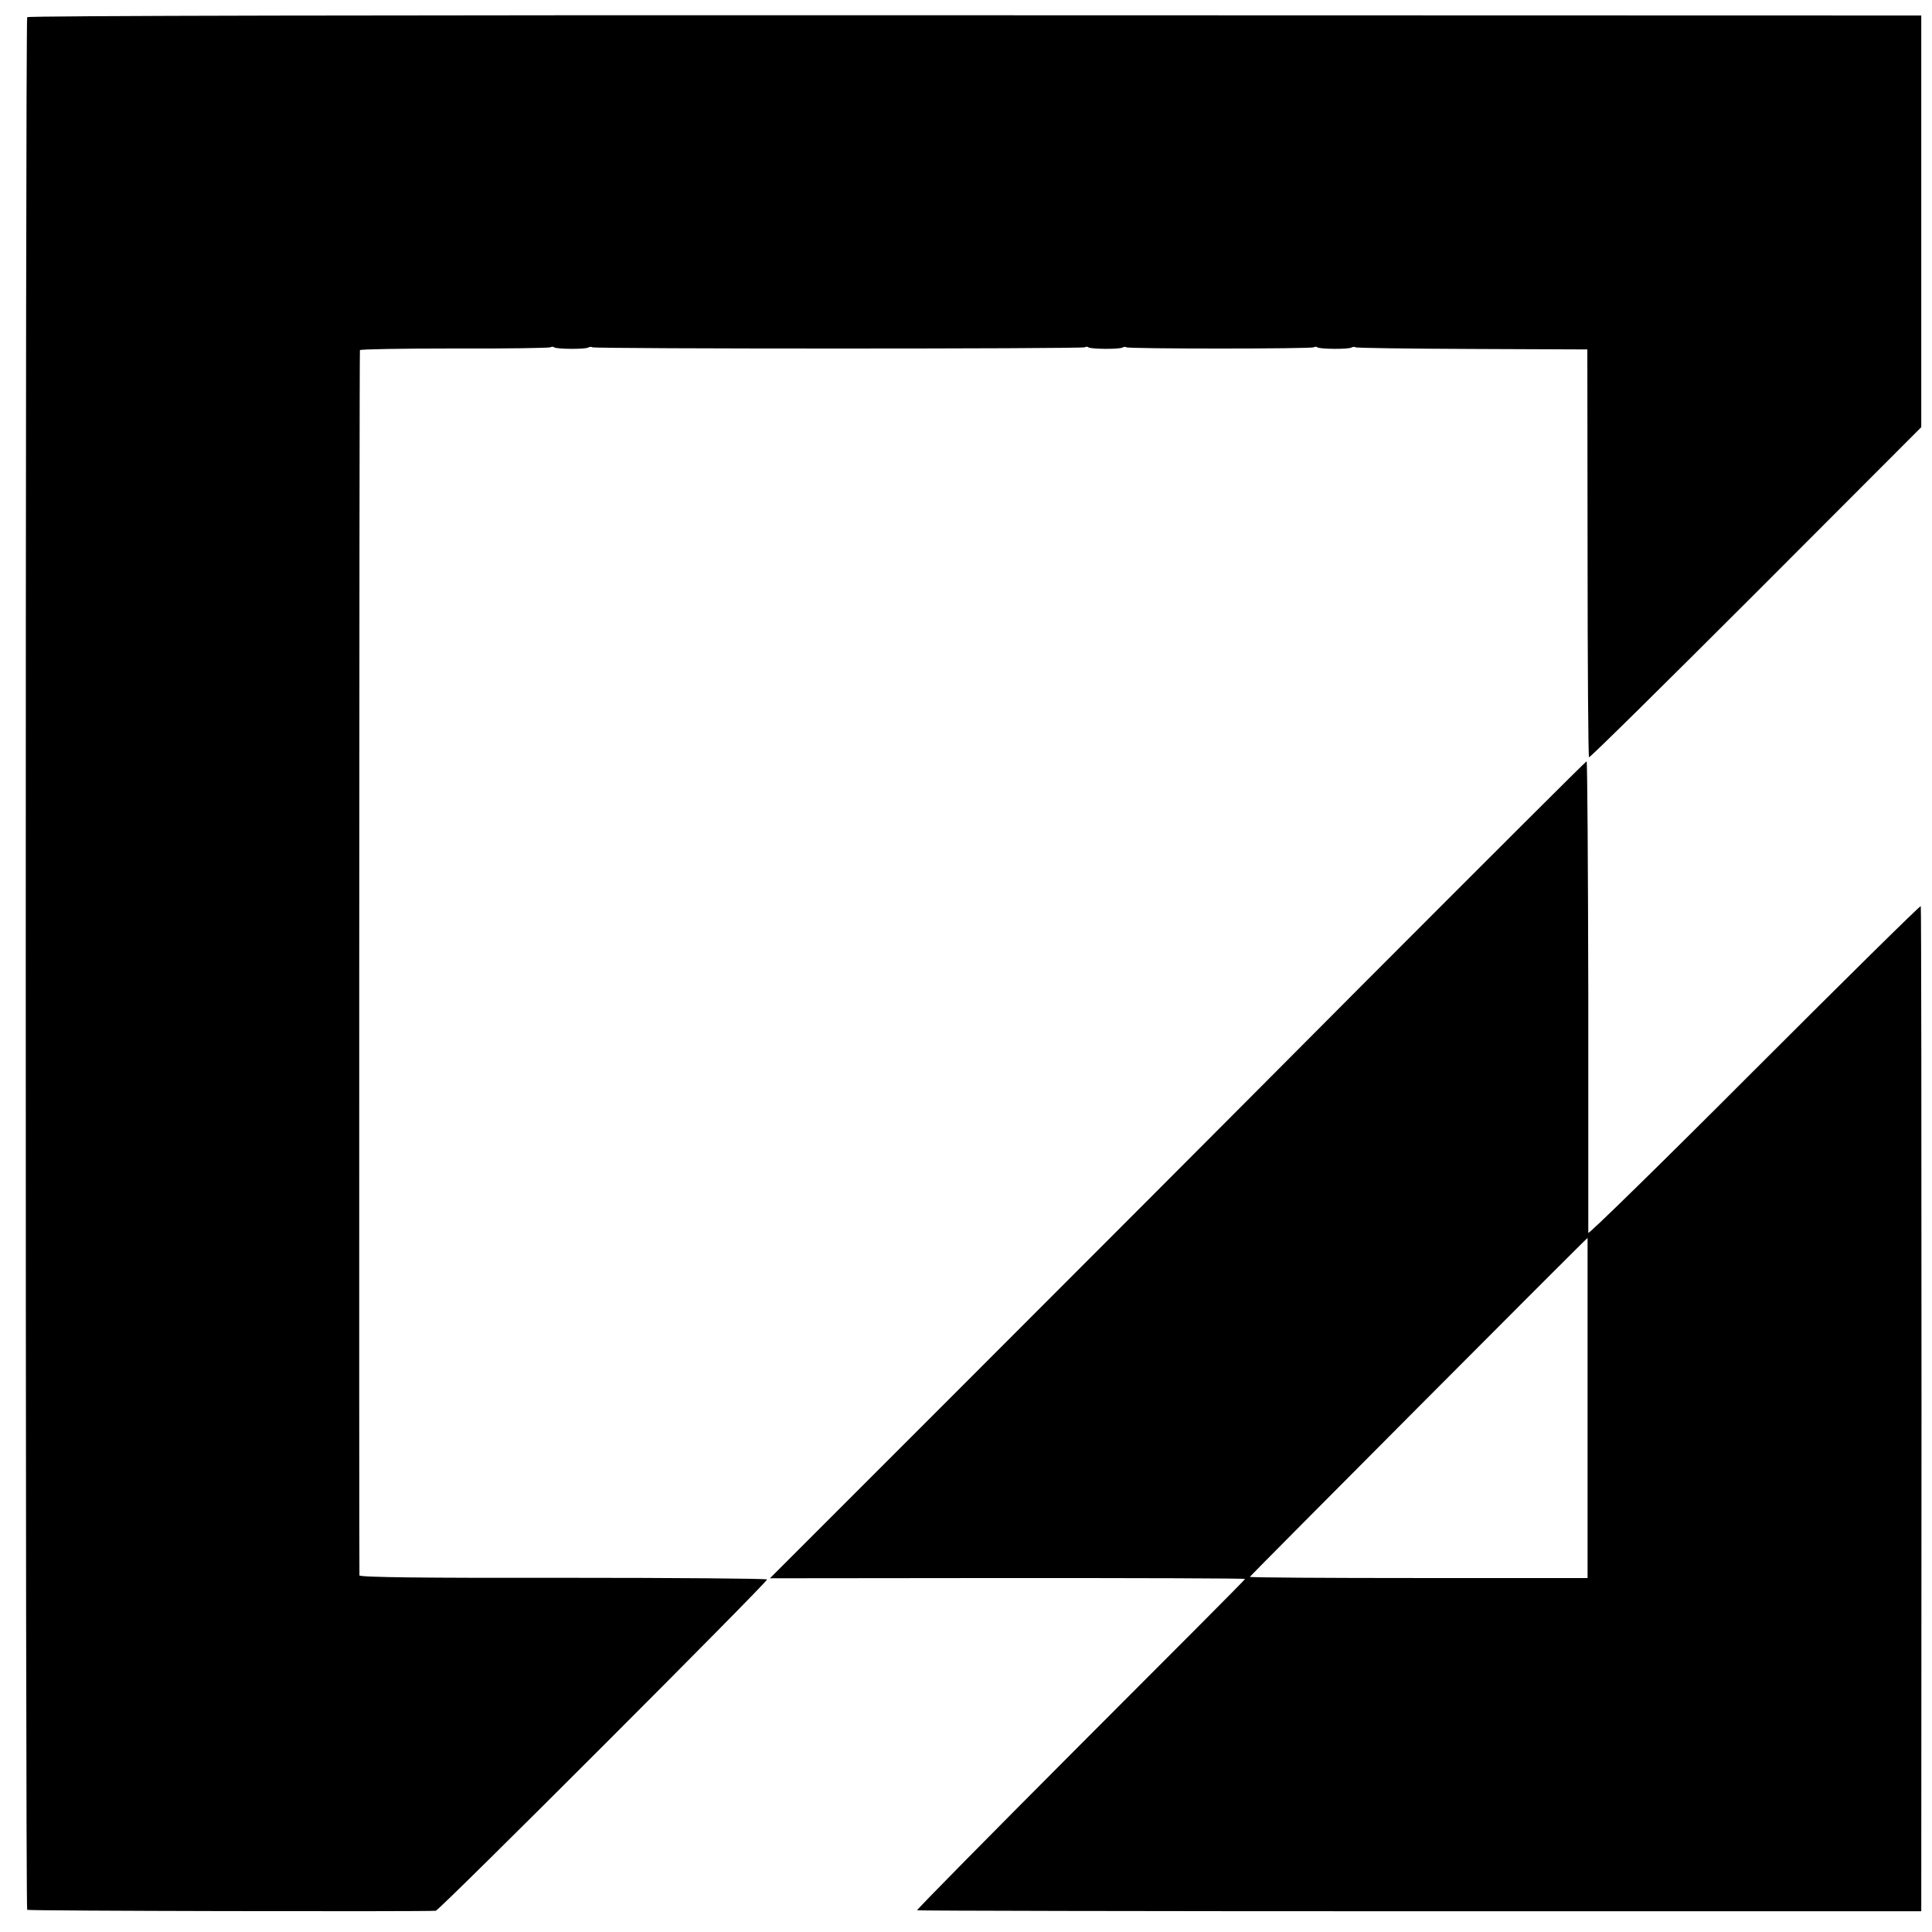 <?xml version="1.0" standalone="no"?>
<!DOCTYPE svg PUBLIC "-//W3C//DTD SVG 20010904//EN"
 "http://www.w3.org/TR/2001/REC-SVG-20010904/DTD/svg10.dtd">
<svg version="1.0" xmlns="http://www.w3.org/2000/svg"
 width="810pt" height="810pt" viewBox="0 0 810 810"
 preserveAspectRatio="xMidYMid meet">
<g transform="translate(0,810) scale(0.1,-0.1)"
fill="#000000" stroke="none">
<path d="M114 8028 c-8 -13 -8 -7927 0 -7935 4 -5 1655 -8 1713 -4 15 1 1394
1381 1389 1389 -2 4 -387 7 -855 7 -581 -1 -851 2 -854 10 -2 9 -1 5118 2
5137 1 4 178 7 395 7 217 -1 399 2 404 5 5 3 12 3 15 0 8 -8 131 -9 143 -1 6
3 14 4 17 1 7 -7 2054 -7 2065 0 5 3 12 3 15 0 8 -8 131 -9 143 -1 6 3 13 4
16 1 7 -7 775 -7 786 0 5 3 12 3 15 0 8 -8 131 -9 143 -1 6 3 14 4 16 1 3 -3
223 -6 489 -7 l484 -2 1 -852 c0 -469 3 -855 6 -858 3 -3 317 307 699 689
l694 695 0 863 0 863 -3968 1 c-2536 1 -3969 -2 -3973 -8z"/>
<path d="M5695 3954 c-522 -525 -1291 -1295 -1709 -1713 l-758 -758 996 1
c548 0 996 -1 996 -4 0 -3 -311 -315 -690 -694 -379 -380 -687 -692 -685 -695
3 -2 951 -4 2107 -4 l2103 0 1 2104 c0 1157 -1 2107 -3 2110 -2 4 -316 -306
-698 -688 -382 -383 -695 -689 -696 -682 0 8 0 456 0 997 -1 540 -4 981 -7
980 -4 0 -434 -430 -957 -954z m961 -1757 l0 -713 -708 0 c-389 0 -708 2 -708
5 0 3 1411 1420 1416 1421 0 0 0 -321 0 -713z"/>
</g>
</svg>
